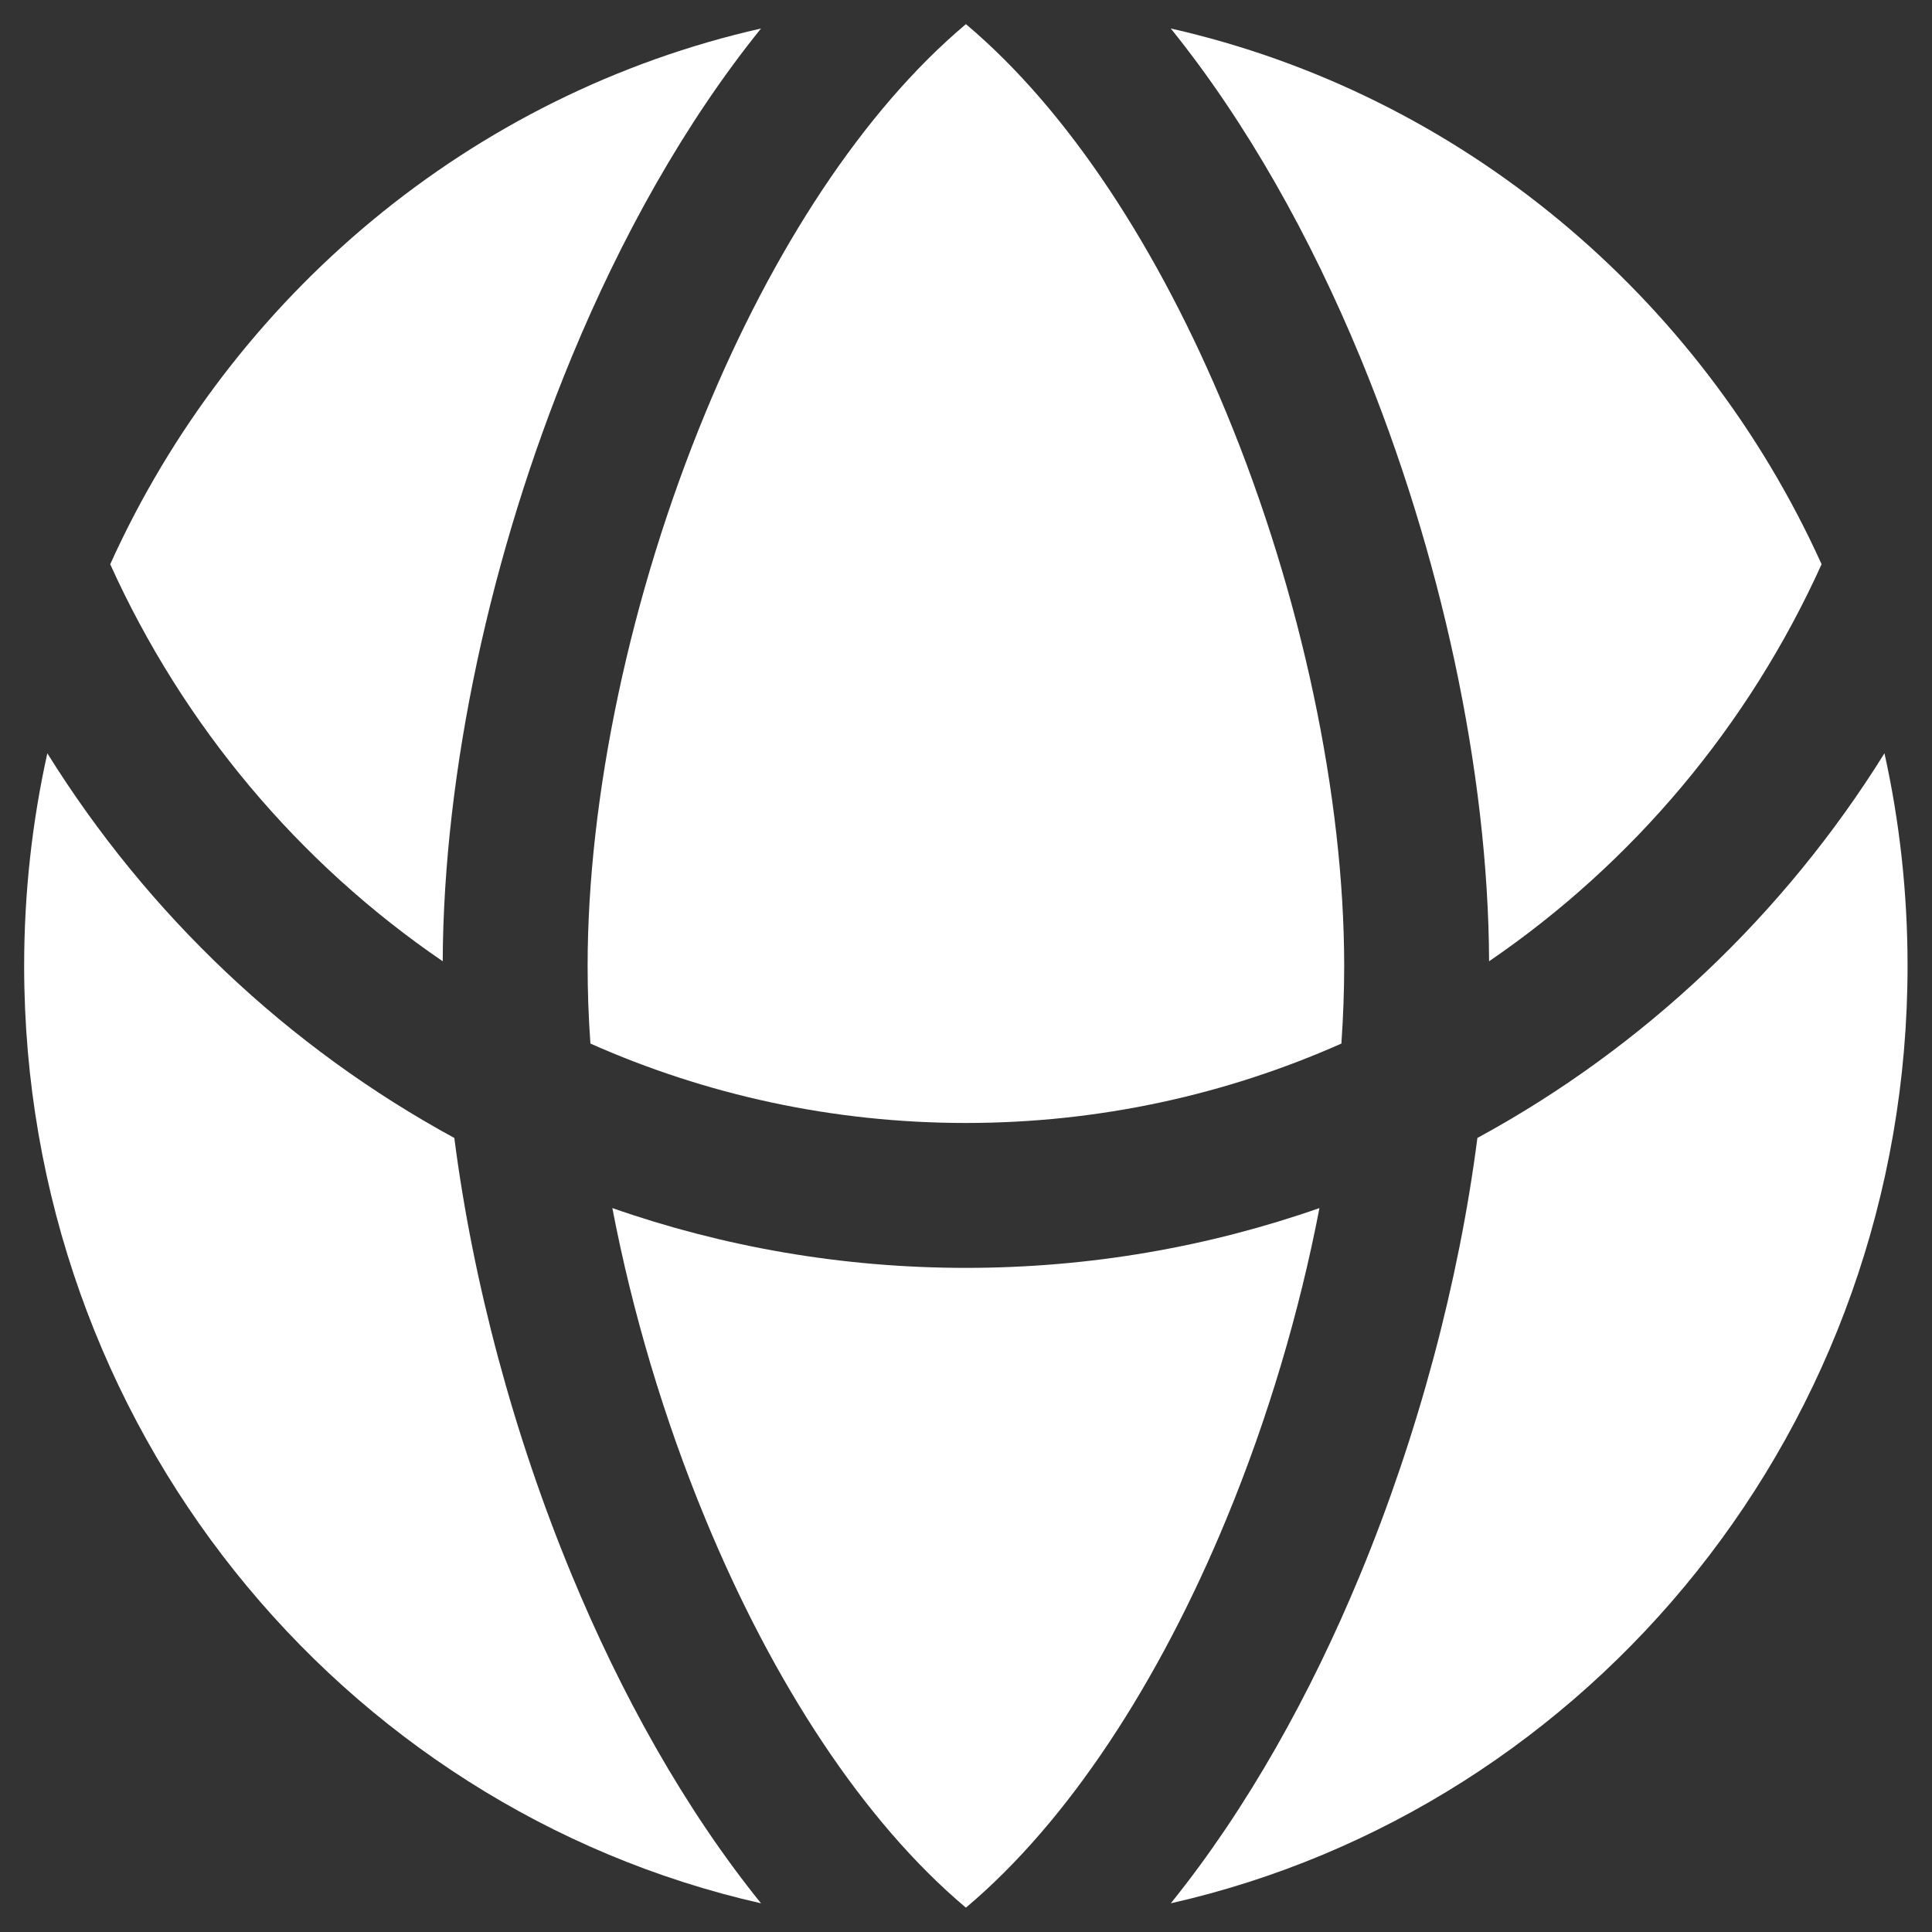 <svg xmlns="http://www.w3.org/2000/svg" width="20" height="20" viewBox="0 0 20 20" fill="none"><rect x="0" y="0" width="20" height="20" fill="#333333" stroke="none"/><path d="M0.25 9.999C0.25 9.242 0.333 8.506 0.49 7.798C1.529 9.467 2.982 10.844 4.703 11.78C4.896 13.274 5.316 14.849 5.918 16.302C6.429 17.537 7.086 18.722 7.878 19.703C3.521 18.717 0.25 14.756 0.25 9.999Z" fill="white"></path><path d="M4.583 9.951C3.096 8.936 1.898 7.516 1.141 5.841C2.399 3.058 4.882 0.973 7.878 0.295C7.086 1.276 6.429 2.461 5.918 3.696C5.077 5.728 4.591 7.997 4.583 9.951Z" fill="white"></path><path d="M7.304 4.27C8 2.585 8.937 1.143 9.999 0.25C11.061 1.143 11.997 2.585 12.694 4.27C13.476 6.161 13.915 8.257 13.915 9.999C13.915 10.26 13.905 10.528 13.886 10.803C12.694 11.332 11.379 11.625 9.999 11.625C8.618 11.625 7.303 11.332 6.112 10.803C6.092 10.528 6.083 10.26 6.083 9.999C6.083 8.257 6.521 6.161 7.304 4.27Z" fill="white"></path><path d="M9.999 13.125C11.281 13.125 12.512 12.907 13.659 12.506C13.452 13.58 13.126 14.685 12.694 15.728C11.997 17.413 11.061 18.855 9.999 19.748C8.937 18.855 8 17.413 7.304 15.728C6.872 14.685 6.545 13.58 6.339 12.506C7.486 12.907 8.717 13.125 9.999 13.125Z" fill="white"></path><path d="M14.08 16.302C13.569 17.537 12.911 18.722 12.12 19.703C16.476 18.717 19.747 14.756 19.747 9.999C19.747 9.242 19.665 8.506 19.508 7.798C18.469 9.467 17.016 10.844 15.294 11.78C15.101 13.274 14.681 14.849 14.08 16.302Z" fill="white"></path><path d="M15.415 9.951C16.901 8.936 18.1 7.516 18.857 5.841C17.598 3.058 15.116 0.973 12.12 0.295C12.911 1.276 13.569 2.461 14.08 3.696C14.92 5.728 15.407 7.997 15.415 9.951Z" fill="white"></path></svg>